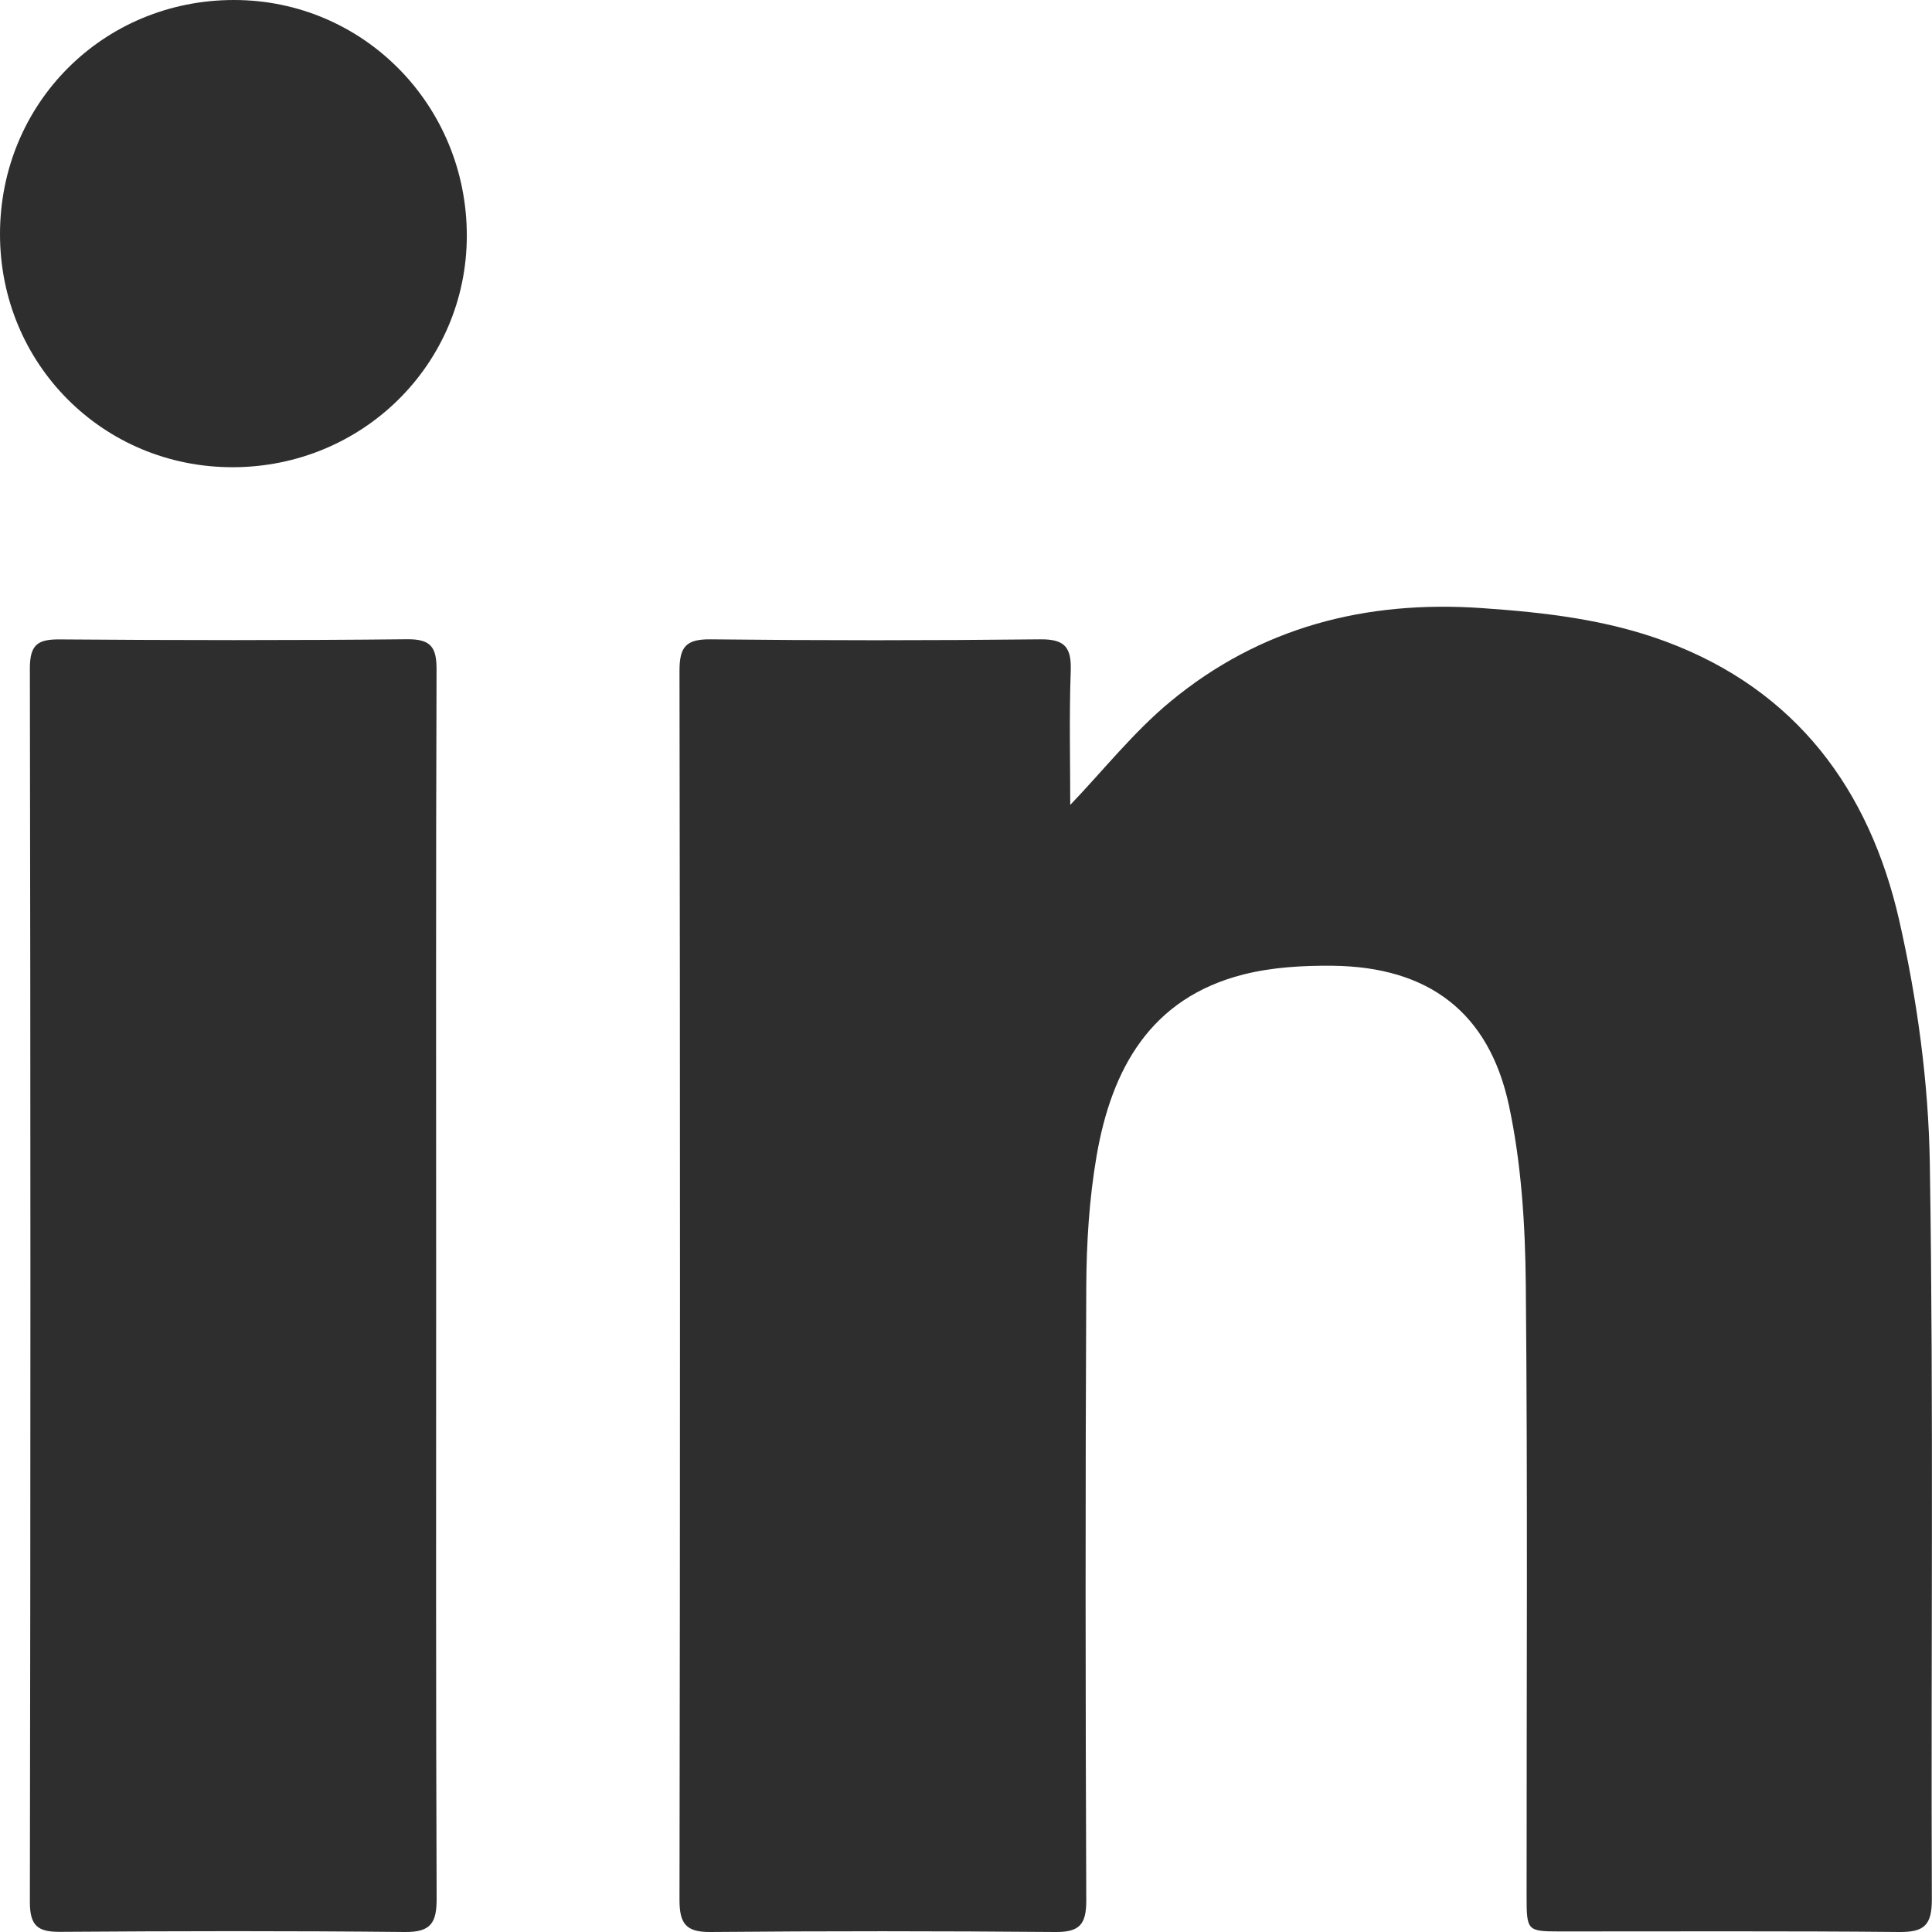 <svg width="24" height="24" viewBox="0 0 24 24" fill="none" xmlns="http://www.w3.org/2000/svg">
<g clip-path="url(#clip0_943_2451)">
<path d="M13.295 9.999C13.704 9.572 14.081 9.094 14.539 8.715C15.656 7.791 16.962 7.454 18.408 7.554C19.192 7.608 19.959 7.696 20.697 7.971C22.316 8.575 23.224 9.813 23.593 11.434C23.817 12.421 23.957 13.446 23.973 14.457C24.021 17.502 23.986 20.547 23.998 23.592C23.999 23.912 23.906 24.003 23.594 24C22.188 23.986 20.781 23.994 19.375 23.993C18.973 23.993 18.964 23.983 18.964 23.563C18.963 21.029 18.978 18.495 18.954 15.961C18.947 15.217 18.9 14.459 18.745 13.734C18.496 12.571 17.743 12.011 16.557 11.997C16.187 11.993 15.804 12.015 15.447 12.105C14.291 12.398 13.808 13.28 13.622 14.361C13.531 14.891 13.497 15.436 13.494 15.975C13.482 18.519 13.484 21.064 13.494 23.608C13.495 23.91 13.407 24.003 13.107 24C11.68 23.988 10.252 23.987 8.825 24C8.518 24.003 8.441 23.893 8.441 23.6C8.449 18.511 8.449 13.422 8.441 8.333C8.441 8.036 8.52 7.939 8.826 7.942C10.19 7.957 11.555 7.957 12.92 7.942C13.23 7.938 13.311 8.043 13.301 8.336C13.281 8.899 13.295 9.462 13.295 9.999L13.295 9.999Z" fill="#2E2E2E"/>
<path d="M5.418 15.981C5.418 18.514 5.414 21.047 5.424 23.58C5.426 23.885 5.354 24.004 5.027 24C3.601 23.985 2.174 23.988 0.747 23.998C0.471 24 0.371 23.925 0.371 23.627C0.38 18.519 0.38 13.411 0.371 8.304C0.371 8.004 0.471 7.94 0.747 7.943C2.184 7.954 3.621 7.956 5.058 7.941C5.357 7.938 5.424 8.044 5.423 8.32C5.414 10.873 5.418 13.428 5.418 15.982L5.418 15.981Z" fill="#2E2E2E"/>
<path d="M2.886 5.804C1.279 5.803 0 4.521 0 2.909C0 1.283 1.284 -0.001 2.908 8.27648e-07C4.514 0.001 5.801 1.307 5.799 2.931C5.796 4.527 4.5 5.805 2.886 5.804Z" fill="#2E2E2E"/>
</g>
<defs>
<clipPath id="clip0_943_2451">
<rect width="24" height="24" fill="white"/>
</clipPath>
</defs>
</svg>

